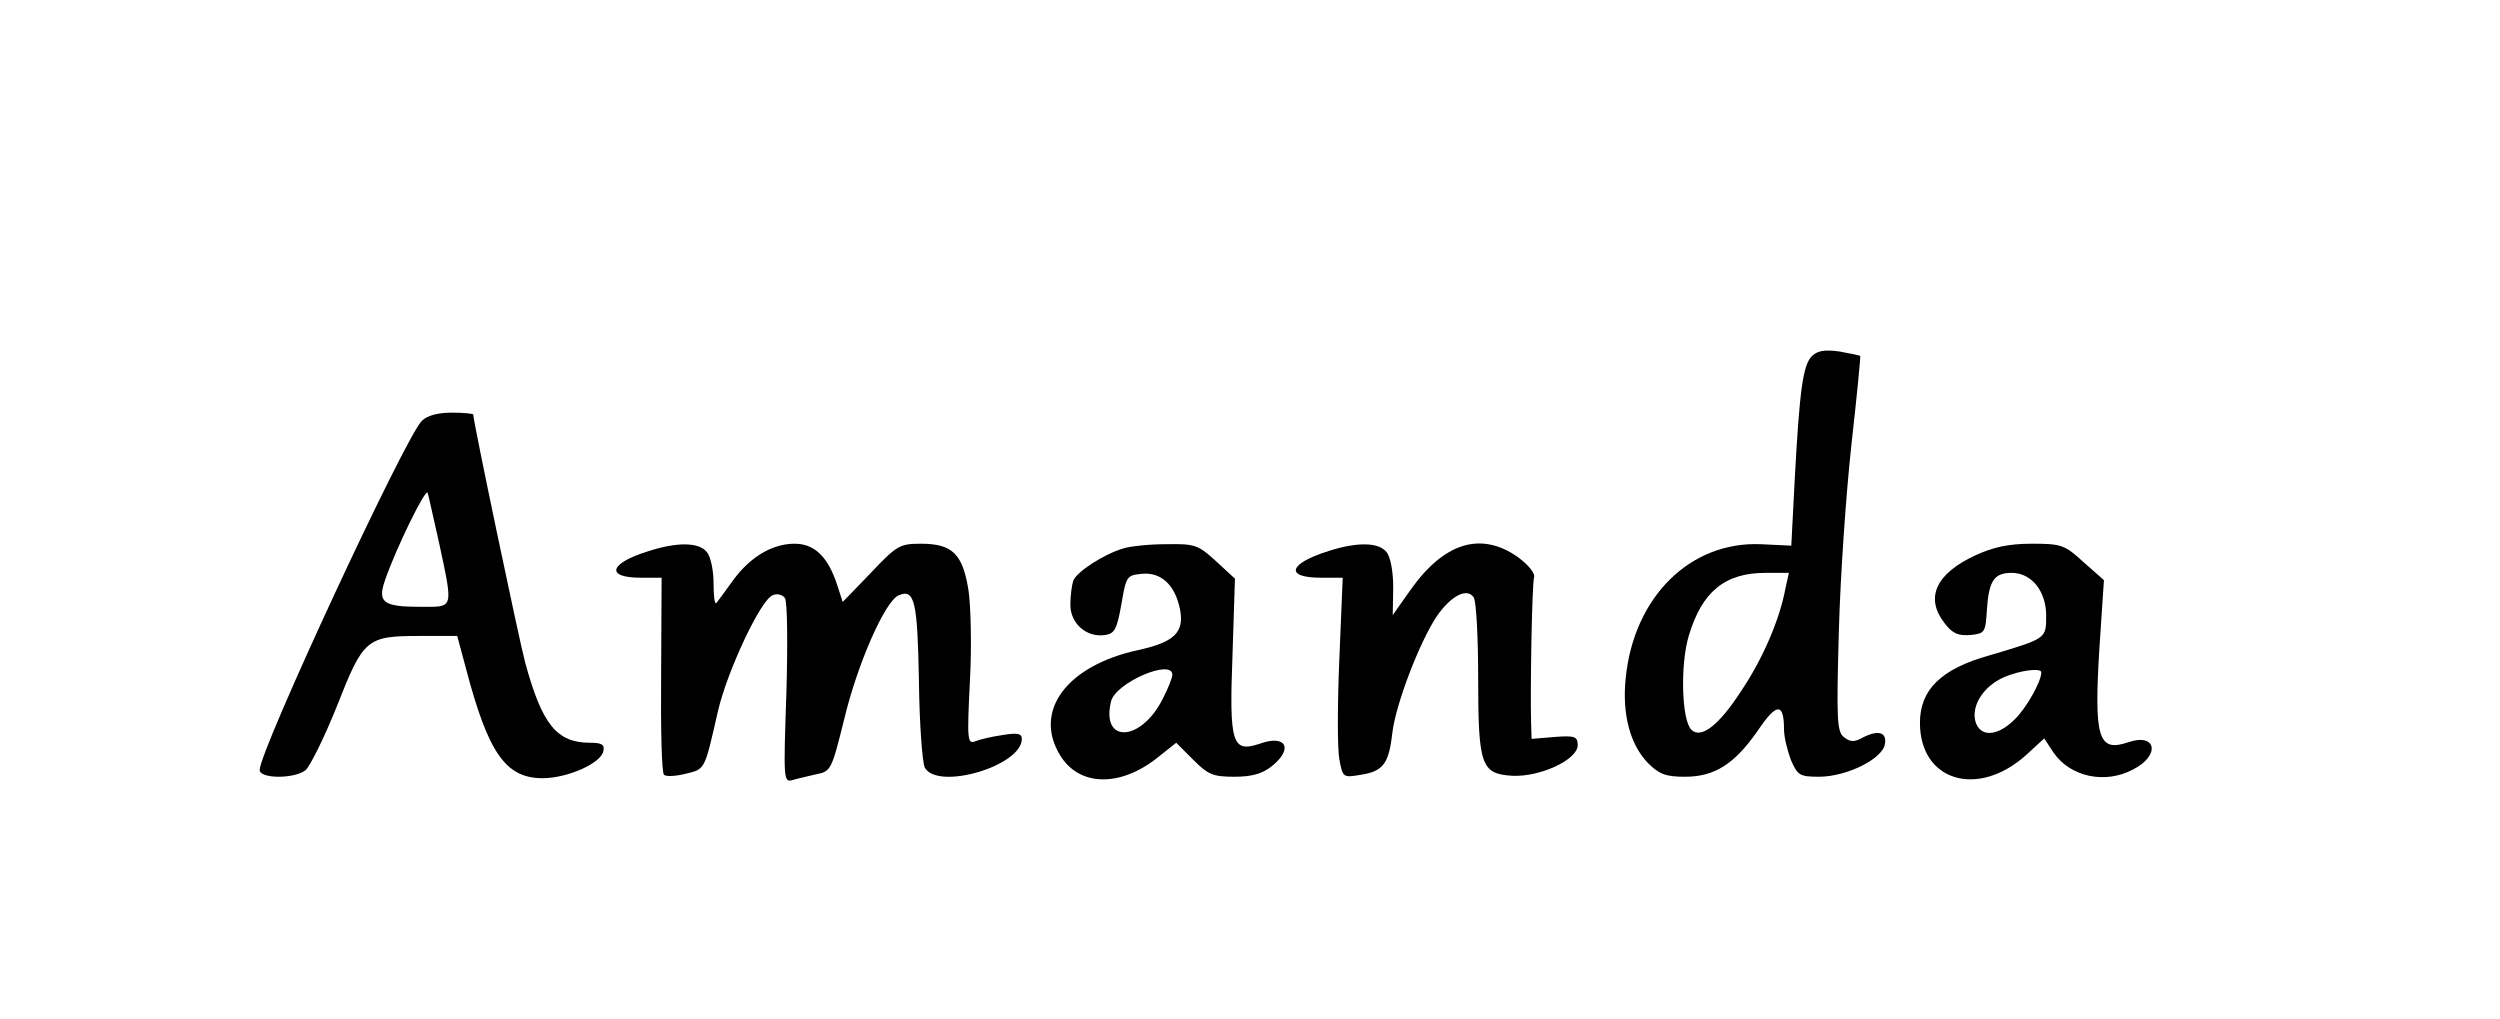 <?xml version="1.0" encoding="UTF-8" standalone="yes"?>
<svg version="1.0" xmlns="http://www.w3.org/2000/svg" width="385pt" height="157pt" viewBox="0 0 514 210" preserveAspectRatio="xMidYMid meet">
  <g transform="translate(0,210) scale(0.1,-0.1)" fill="#000000" stroke="none">
    <path d="M3727 1366 c-18 -19 -25 -69 -35 -255 l-7 -135 -63 3 c-145 6 -261
-108 -278 -275 -8 -75 9 -138 46 -176 23 -23 37 -28 76 -28 61 0 102 26 150
95 39 58 54 58 54 2 0 -15 7 -43 14 -62 14 -32 18 -35 58 -35 57 0 132 37 136
68 4 25 -16 29 -49 11 -15 -8 -24 -7 -36 3 -14 11 -15 38 -10 218 3 113 15
286 26 385 11 98 19 180 18 182 -2 1 -21 5 -43 9 -30 4 -45 2 -57 -10z m-54
-478 c-12 -64 -46 -144 -91 -211 -46 -71 -83 -100 -103 -80 -20 20 -23 135 -5
194 27 90 74 129 158 129 l48 0 -7 -32z"/>
    <path d="M864 1233 c-35 -35 -334 -679 -334 -719 0 -18 69 -19 94 -1 9 7 39
67 65 132 55 140 61 145 172 145 l76 0 18 -67 c46 -175 82 -226 158 -226 51 0
121 31 125 56 3 13 -3 17 -27 17 -69 0 -99 37 -134 165 -13 49 -107 497 -107
511 0 2 -20 4 -44 4 -29 0 -51 -6 -62 -17z m36 -253 c29 -136 30 -130 -37
-130 -80 0 -91 9 -74 57 23 66 83 188 87 178 2 -5 12 -53 24 -105z"/>
    <path d="M1332 965 c-82 -25 -91 -55 -17 -55 l43 0 -1 -199 c-1 -110 1 -203 6
-207 4 -4 24 -3 44 2 41 10 39 6 67 129 19 82 88 230 113 239 9 4 20 1 25 -6
5 -7 6 -93 3 -196 -6 -175 -6 -184 12 -179 10 3 32 8 49 12 31 6 32 9 58 113
27 114 85 246 113 256 32 13 38 -12 41 -175 1 -89 7 -169 12 -180 26 -48 200
3 200 59 0 11 -9 13 -39 8 -22 -3 -47 -9 -57 -13 -16 -6 -17 2 -11 123 4 71 2
156 -3 189 -12 74 -33 95 -98 95 -44 0 -50 -4 -103 -60 l-58 -60 -11 34 c-19
59 -47 86 -88 86 -46 0 -92 -27 -128 -77 -15 -21 -30 -41 -33 -45 -4 -4 -6 15
-6 41 0 26 -6 55 -14 64 -16 20 -60 21 -119 2z"/>
    <path d="M2308 970 c-40 -12 -95 -48 -102 -66 -3 -9 -6 -31 -6 -50 0 -38 33
-68 72 -62 19 3 24 12 33 63 10 58 11 60 42 63 40 4 69 -23 79 -74 9 -47 -13
-67 -86 -83 -148 -32 -217 -126 -161 -217 39 -64 123 -66 200 -5 l39 31 35
-35 c31 -31 41 -35 85 -35 35 0 57 6 76 21 46 36 31 67 -24 47 -57 -19 -63 0
-56 184 l5 156 -39 36 c-37 34 -44 36 -103 35 -34 0 -74 -4 -89 -9z m102 -260
c0 -6 -9 -29 -20 -50 -45 -89 -128 -92 -106 -4 10 38 126 88 126 54z"/>
    <path d="M2732 965 c-83 -26 -91 -55 -16 -55 l45 0 -7 -168 c-4 -93 -4 -185 0
-206 7 -38 8 -38 44 -32 46 7 58 23 65 85 7 61 57 190 92 242 30 43 63 59 76
38 5 -8 9 -81 9 -164 0 -182 6 -199 70 -203 57 -3 135 33 135 63 0 18 -6 20
-47 17 l-48 -4 -1 34 c-2 70 2 284 6 298 3 9 -11 26 -34 43 -76 53 -152 29
-221 -69 l-36 -51 1 57 c0 34 -6 64 -14 73 -16 20 -60 21 -119 2z"/>
    <path d="M4064 956 c-82 -38 -104 -88 -63 -140 16 -21 28 -26 53 -24 30 3 31
5 34 53 4 59 15 75 51 75 41 0 71 -38 71 -88 0 -48 1 -47 -117 -82 -100 -28
-143 -71 -143 -139 0 -120 119 -156 219 -66 l37 34 19 -29 c34 -50 106 -66
164 -35 57 29 48 76 -10 56 -62 -21 -71 8 -59 199 l9 135 -42 37 c-39 36 -46
38 -107 38 -47 0 -79 -7 -116 -24z m136 -241 c0 -19 -31 -74 -55 -97 -36 -36
-72 -37 -81 -3 -8 33 18 72 59 90 32 14 77 20 77 10z"/>
  </g>
</svg>